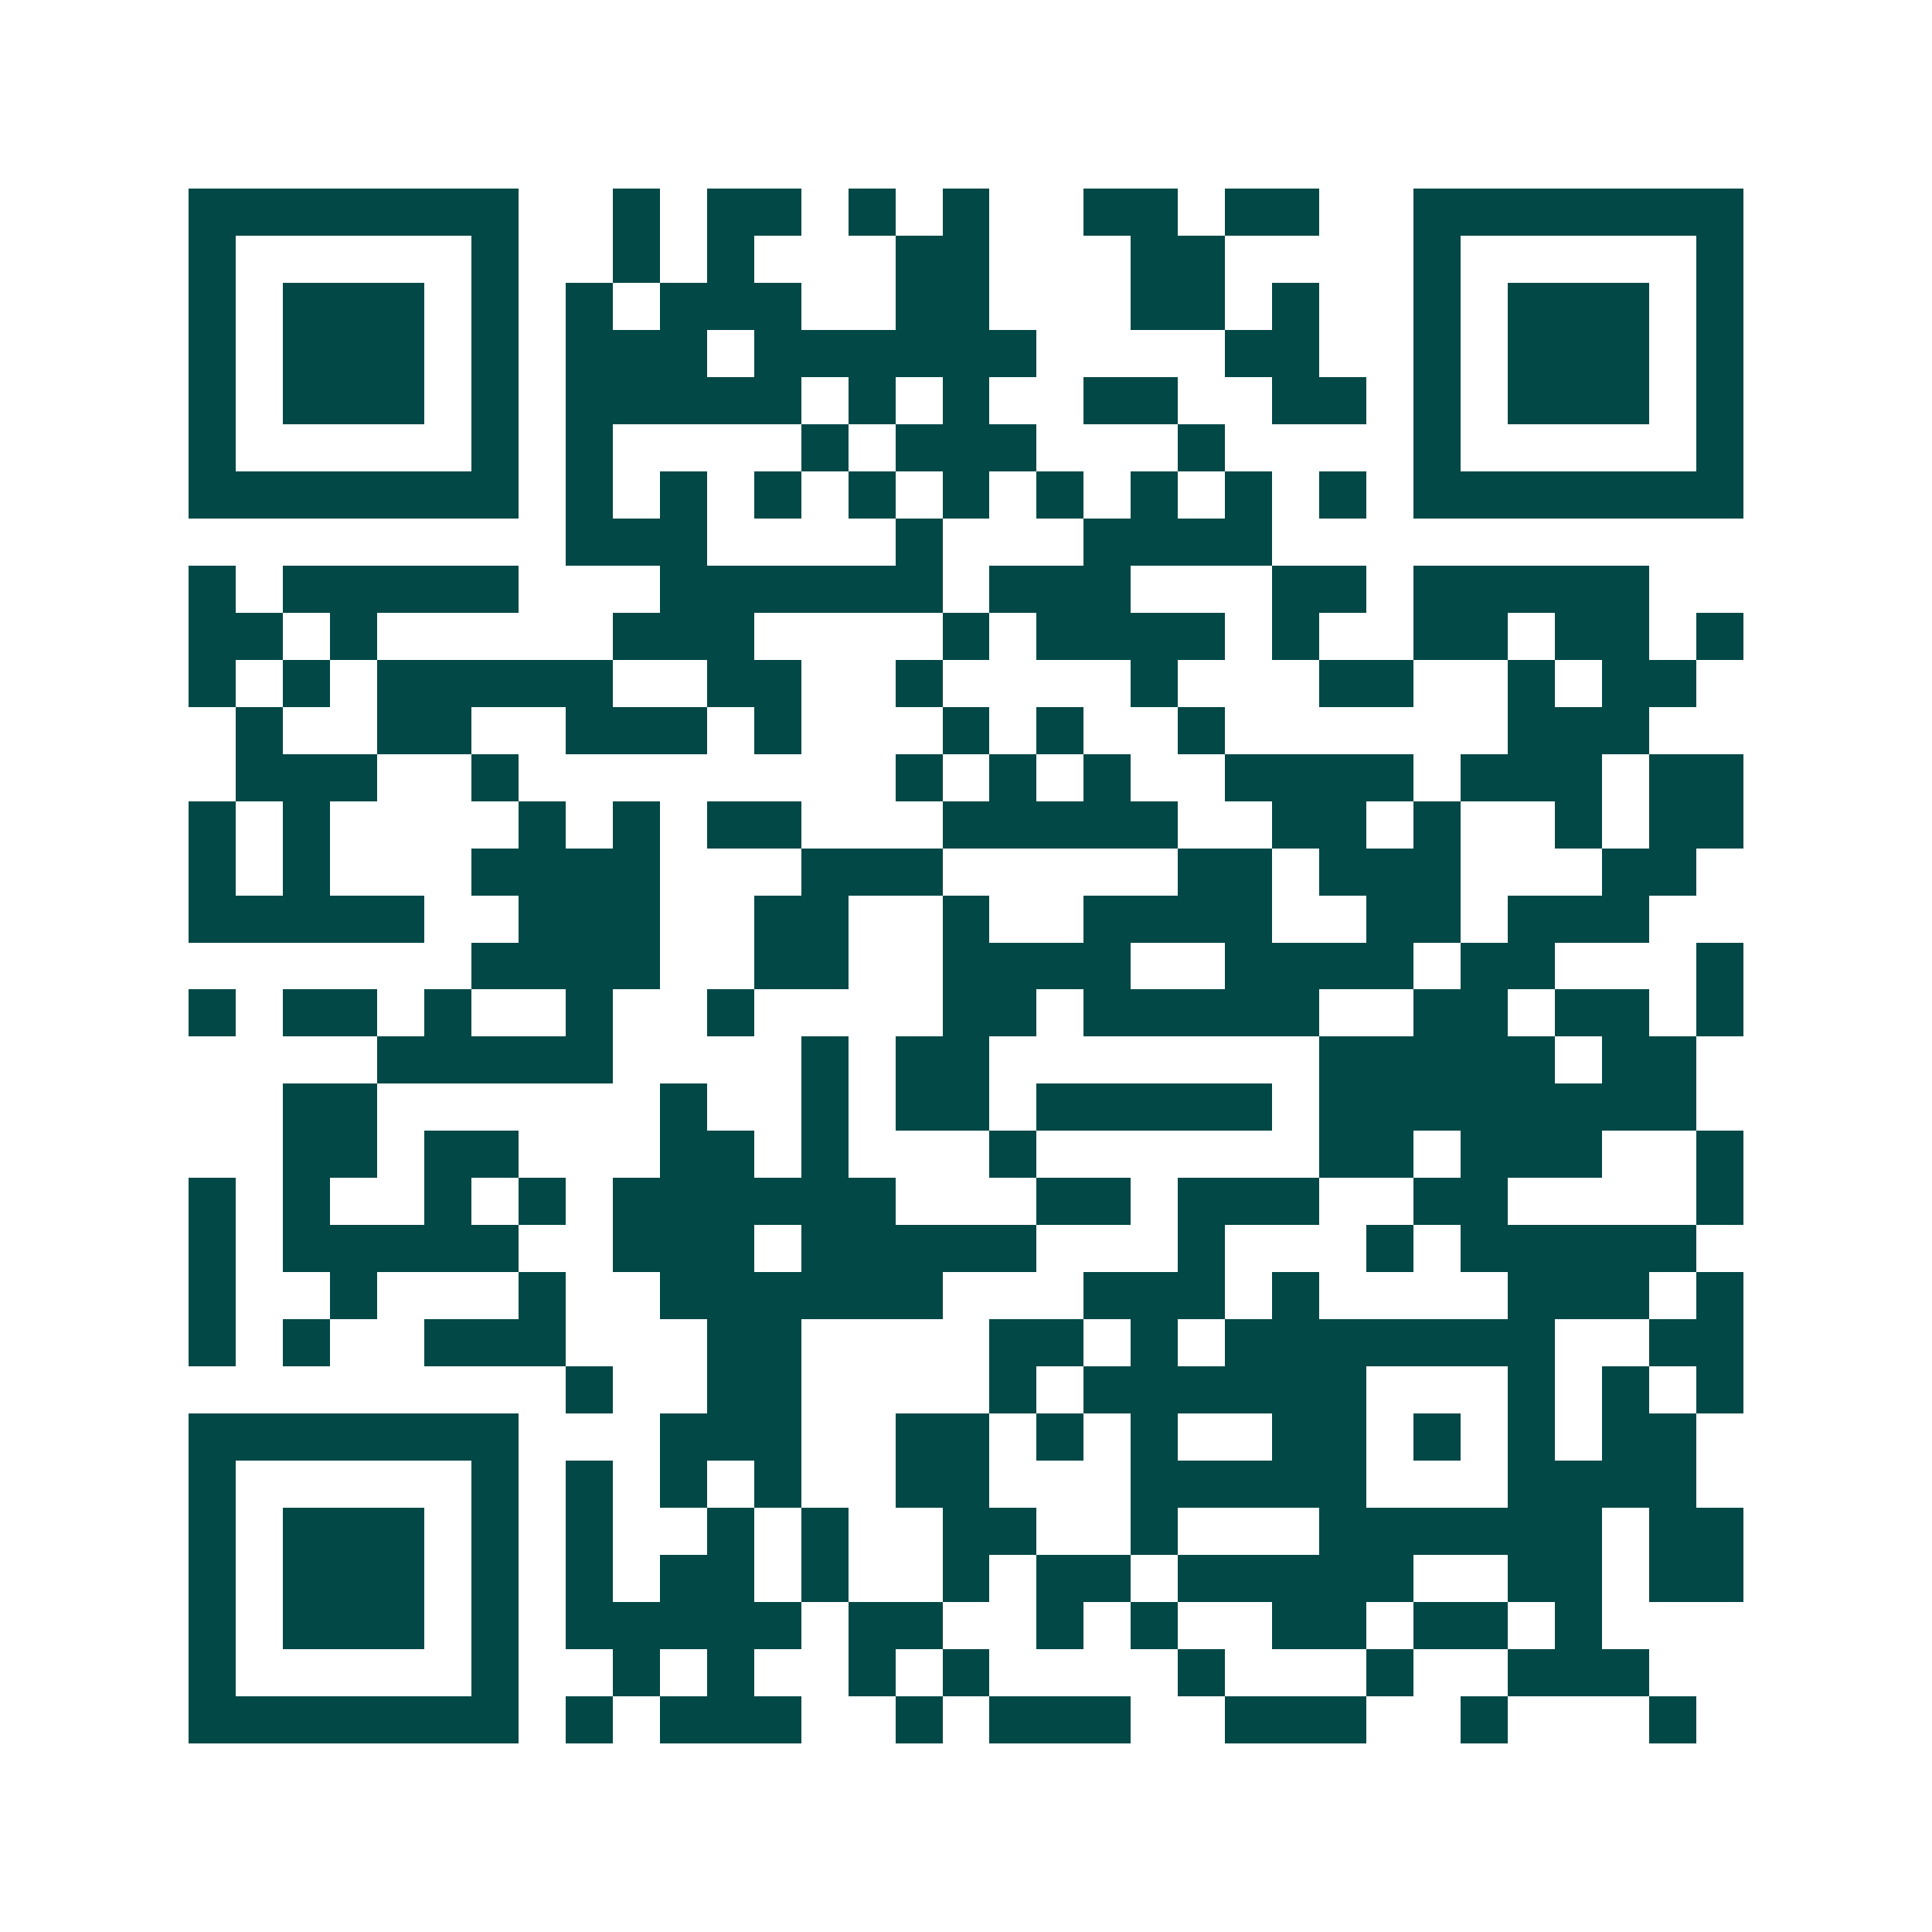 <svg xmlns="http://www.w3.org/2000/svg" width="200" height="200" viewBox="0 0 41 41" shape-rendering="crispEdges"><path fill="#ffffff" d="M0 0h41v41H0z"/><path stroke="#014847" d="M4 4.5h7m2 0h1m1 0h2m1 0h1m1 0h1m2 0h2m1 0h2m2 0h7M4 5.5h1m5 0h1m2 0h1m1 0h1m3 0h2m3 0h2m4 0h1m5 0h1M4 6.5h1m1 0h3m1 0h1m1 0h1m1 0h3m2 0h2m3 0h2m1 0h1m2 0h1m1 0h3m1 0h1M4 7.5h1m1 0h3m1 0h1m1 0h3m1 0h6m4 0h2m2 0h1m1 0h3m1 0h1M4 8.5h1m1 0h3m1 0h1m1 0h5m1 0h1m1 0h1m2 0h2m2 0h2m1 0h1m1 0h3m1 0h1M4 9.5h1m5 0h1m1 0h1m4 0h1m1 0h3m3 0h1m4 0h1m5 0h1M4 10.5h7m1 0h1m1 0h1m1 0h1m1 0h1m1 0h1m1 0h1m1 0h1m1 0h1m1 0h1m1 0h7M12 11.5h3m4 0h1m3 0h4M4 12.5h1m1 0h5m3 0h6m1 0h3m3 0h2m1 0h5M4 13.5h2m1 0h1m5 0h3m4 0h1m1 0h4m1 0h1m2 0h2m1 0h2m1 0h1M4 14.5h1m1 0h1m1 0h5m2 0h2m2 0h1m4 0h1m3 0h2m2 0h1m1 0h2M5 15.5h1m2 0h2m2 0h3m1 0h1m3 0h1m1 0h1m2 0h1m6 0h3M5 16.5h3m2 0h1m8 0h1m1 0h1m1 0h1m2 0h4m1 0h3m1 0h2M4 17.5h1m1 0h1m4 0h1m1 0h1m1 0h2m3 0h5m2 0h2m1 0h1m2 0h1m1 0h2M4 18.5h1m1 0h1m3 0h4m3 0h3m5 0h2m1 0h3m3 0h2M4 19.5h5m2 0h3m2 0h2m2 0h1m2 0h4m2 0h2m1 0h3M10 20.5h4m2 0h2m2 0h4m2 0h4m1 0h2m3 0h1M4 21.5h1m1 0h2m1 0h1m2 0h1m2 0h1m4 0h2m1 0h5m2 0h2m1 0h2m1 0h1M8 22.5h5m4 0h1m1 0h2m7 0h5m1 0h2M6 23.5h2m6 0h1m2 0h1m1 0h2m1 0h5m1 0h8M6 24.5h2m1 0h2m3 0h2m1 0h1m3 0h1m6 0h2m1 0h3m2 0h1M4 25.5h1m1 0h1m2 0h1m1 0h1m1 0h6m3 0h2m1 0h3m2 0h2m4 0h1M4 26.5h1m1 0h5m2 0h3m1 0h5m3 0h1m3 0h1m1 0h5M4 27.5h1m2 0h1m3 0h1m2 0h6m3 0h3m1 0h1m4 0h3m1 0h1M4 28.5h1m1 0h1m2 0h3m3 0h2m4 0h2m1 0h1m1 0h7m2 0h2M12 29.5h1m2 0h2m4 0h1m1 0h6m3 0h1m1 0h1m1 0h1M4 30.5h7m3 0h3m2 0h2m1 0h1m1 0h1m2 0h2m1 0h1m1 0h1m1 0h2M4 31.5h1m5 0h1m1 0h1m1 0h1m1 0h1m2 0h2m3 0h5m3 0h4M4 32.5h1m1 0h3m1 0h1m1 0h1m2 0h1m1 0h1m2 0h2m2 0h1m3 0h6m1 0h2M4 33.5h1m1 0h3m1 0h1m1 0h1m1 0h2m1 0h1m2 0h1m1 0h2m1 0h5m2 0h2m1 0h2M4 34.5h1m1 0h3m1 0h1m1 0h5m1 0h2m2 0h1m1 0h1m2 0h2m1 0h2m1 0h1M4 35.5h1m5 0h1m2 0h1m1 0h1m2 0h1m1 0h1m4 0h1m3 0h1m2 0h3M4 36.5h7m1 0h1m1 0h3m2 0h1m1 0h3m2 0h3m2 0h1m3 0h1"/></svg>
